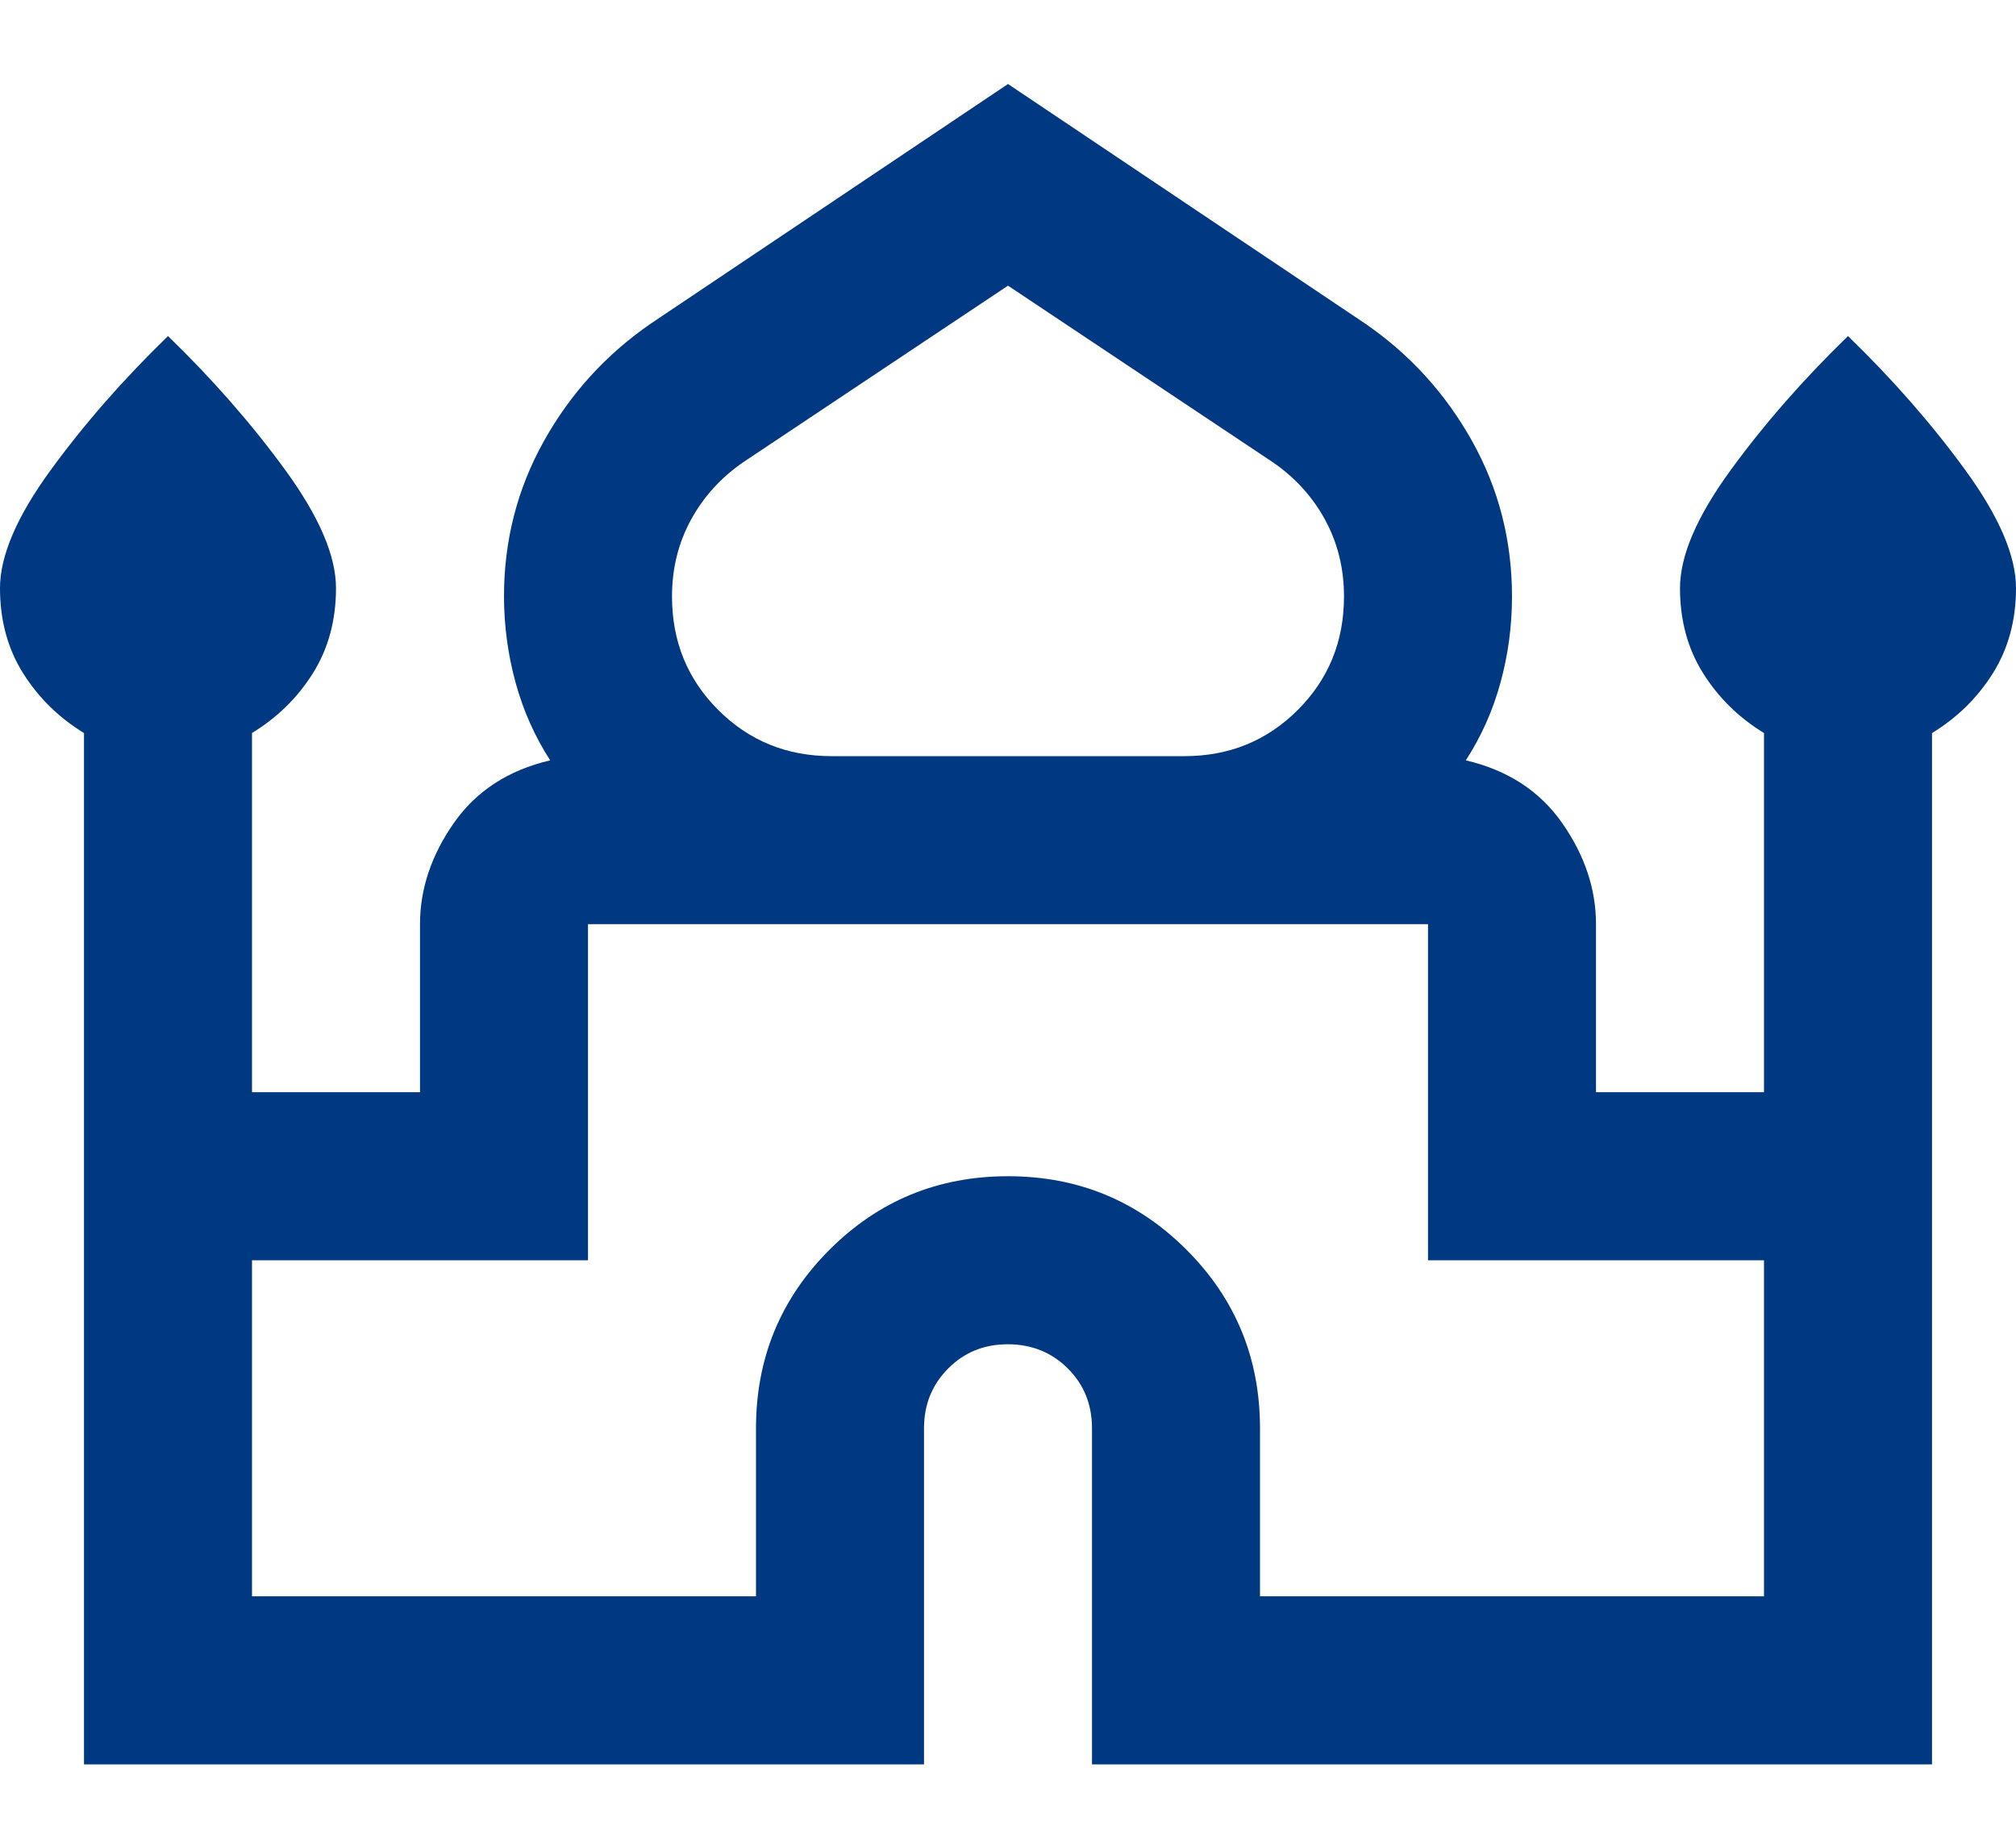 <svg width="128" height="117" viewBox="0 0 128 117" fill="none" xmlns="http://www.w3.org/2000/svg">
<path d="M5.333 112V46.533C3.733 45.555 2.444 44.289 1.467 42.736C0.489 41.182 0 39.381 0 37.333C0 35.285 1.067 32.796 3.2 29.866C5.333 26.937 7.822 24.092 10.667 21.333C13.511 24.089 16 26.933 18.133 29.866C20.267 32.8 21.333 35.289 21.333 37.333C21.333 39.377 20.844 41.178 19.867 42.736C18.889 44.293 17.6 45.557 16 46.528V69.333H26.667V58.666C26.667 56.444 27.378 54.311 28.8 52.266C30.222 50.222 32.267 48.889 34.933 48.266C33.956 46.755 33.223 45.111 32.736 43.333C32.249 41.555 32.004 39.733 32 37.866C32 34.311 32.844 31.022 34.533 28C36.222 24.977 38.489 22.489 41.333 20.533L64 5.333L86.667 20.533C89.511 22.489 91.778 24.977 93.467 28C95.156 31.022 96 34.311 96 37.866C96 39.733 95.757 41.555 95.269 43.333C94.782 45.111 94.048 46.755 93.067 48.266C95.733 48.889 97.778 50.222 99.2 52.266C100.622 54.311 101.333 56.444 101.333 58.666V69.333H112V46.533C110.4 45.555 109.111 44.289 108.133 42.736C107.156 41.182 106.667 39.381 106.667 37.333C106.667 35.285 107.733 32.796 109.867 29.866C112 26.937 114.489 24.092 117.333 21.333C120.178 24.089 122.667 26.933 124.8 29.866C126.933 32.8 128 35.289 128 37.333C128 39.377 127.511 41.178 126.533 42.736C125.556 44.293 124.267 45.559 122.667 46.533V112H69.333V90.666C69.333 89.155 68.821 87.889 67.797 86.869C66.773 85.849 65.508 85.337 64 85.333C62.492 85.329 61.227 85.841 60.203 86.869C59.179 87.897 58.667 89.162 58.667 90.666V112H5.333ZM52.8 48H75.2C78.044 48 80.444 47.022 82.4 45.066C84.356 43.111 85.333 40.711 85.333 37.866C85.333 36.089 84.933 34.465 84.133 32.997C83.333 31.529 82.222 30.307 80.8 29.333L64 18.133L47.2 29.333C45.778 30.311 44.667 31.534 43.867 33.002C43.067 34.471 42.667 36.092 42.667 37.866C42.667 40.711 43.644 43.111 45.6 45.066C47.556 47.022 49.956 48 52.8 48ZM16 101.333H48V90.666C48 86.222 49.556 82.444 52.667 79.333C55.778 76.222 59.556 74.666 64 74.666C68.444 74.666 72.222 76.222 75.333 79.333C78.445 82.444 80 86.222 80 90.666V101.333H112V80H90.667V58.666H37.333V80H16V101.333Z" fill="#003882"/>
</svg>
